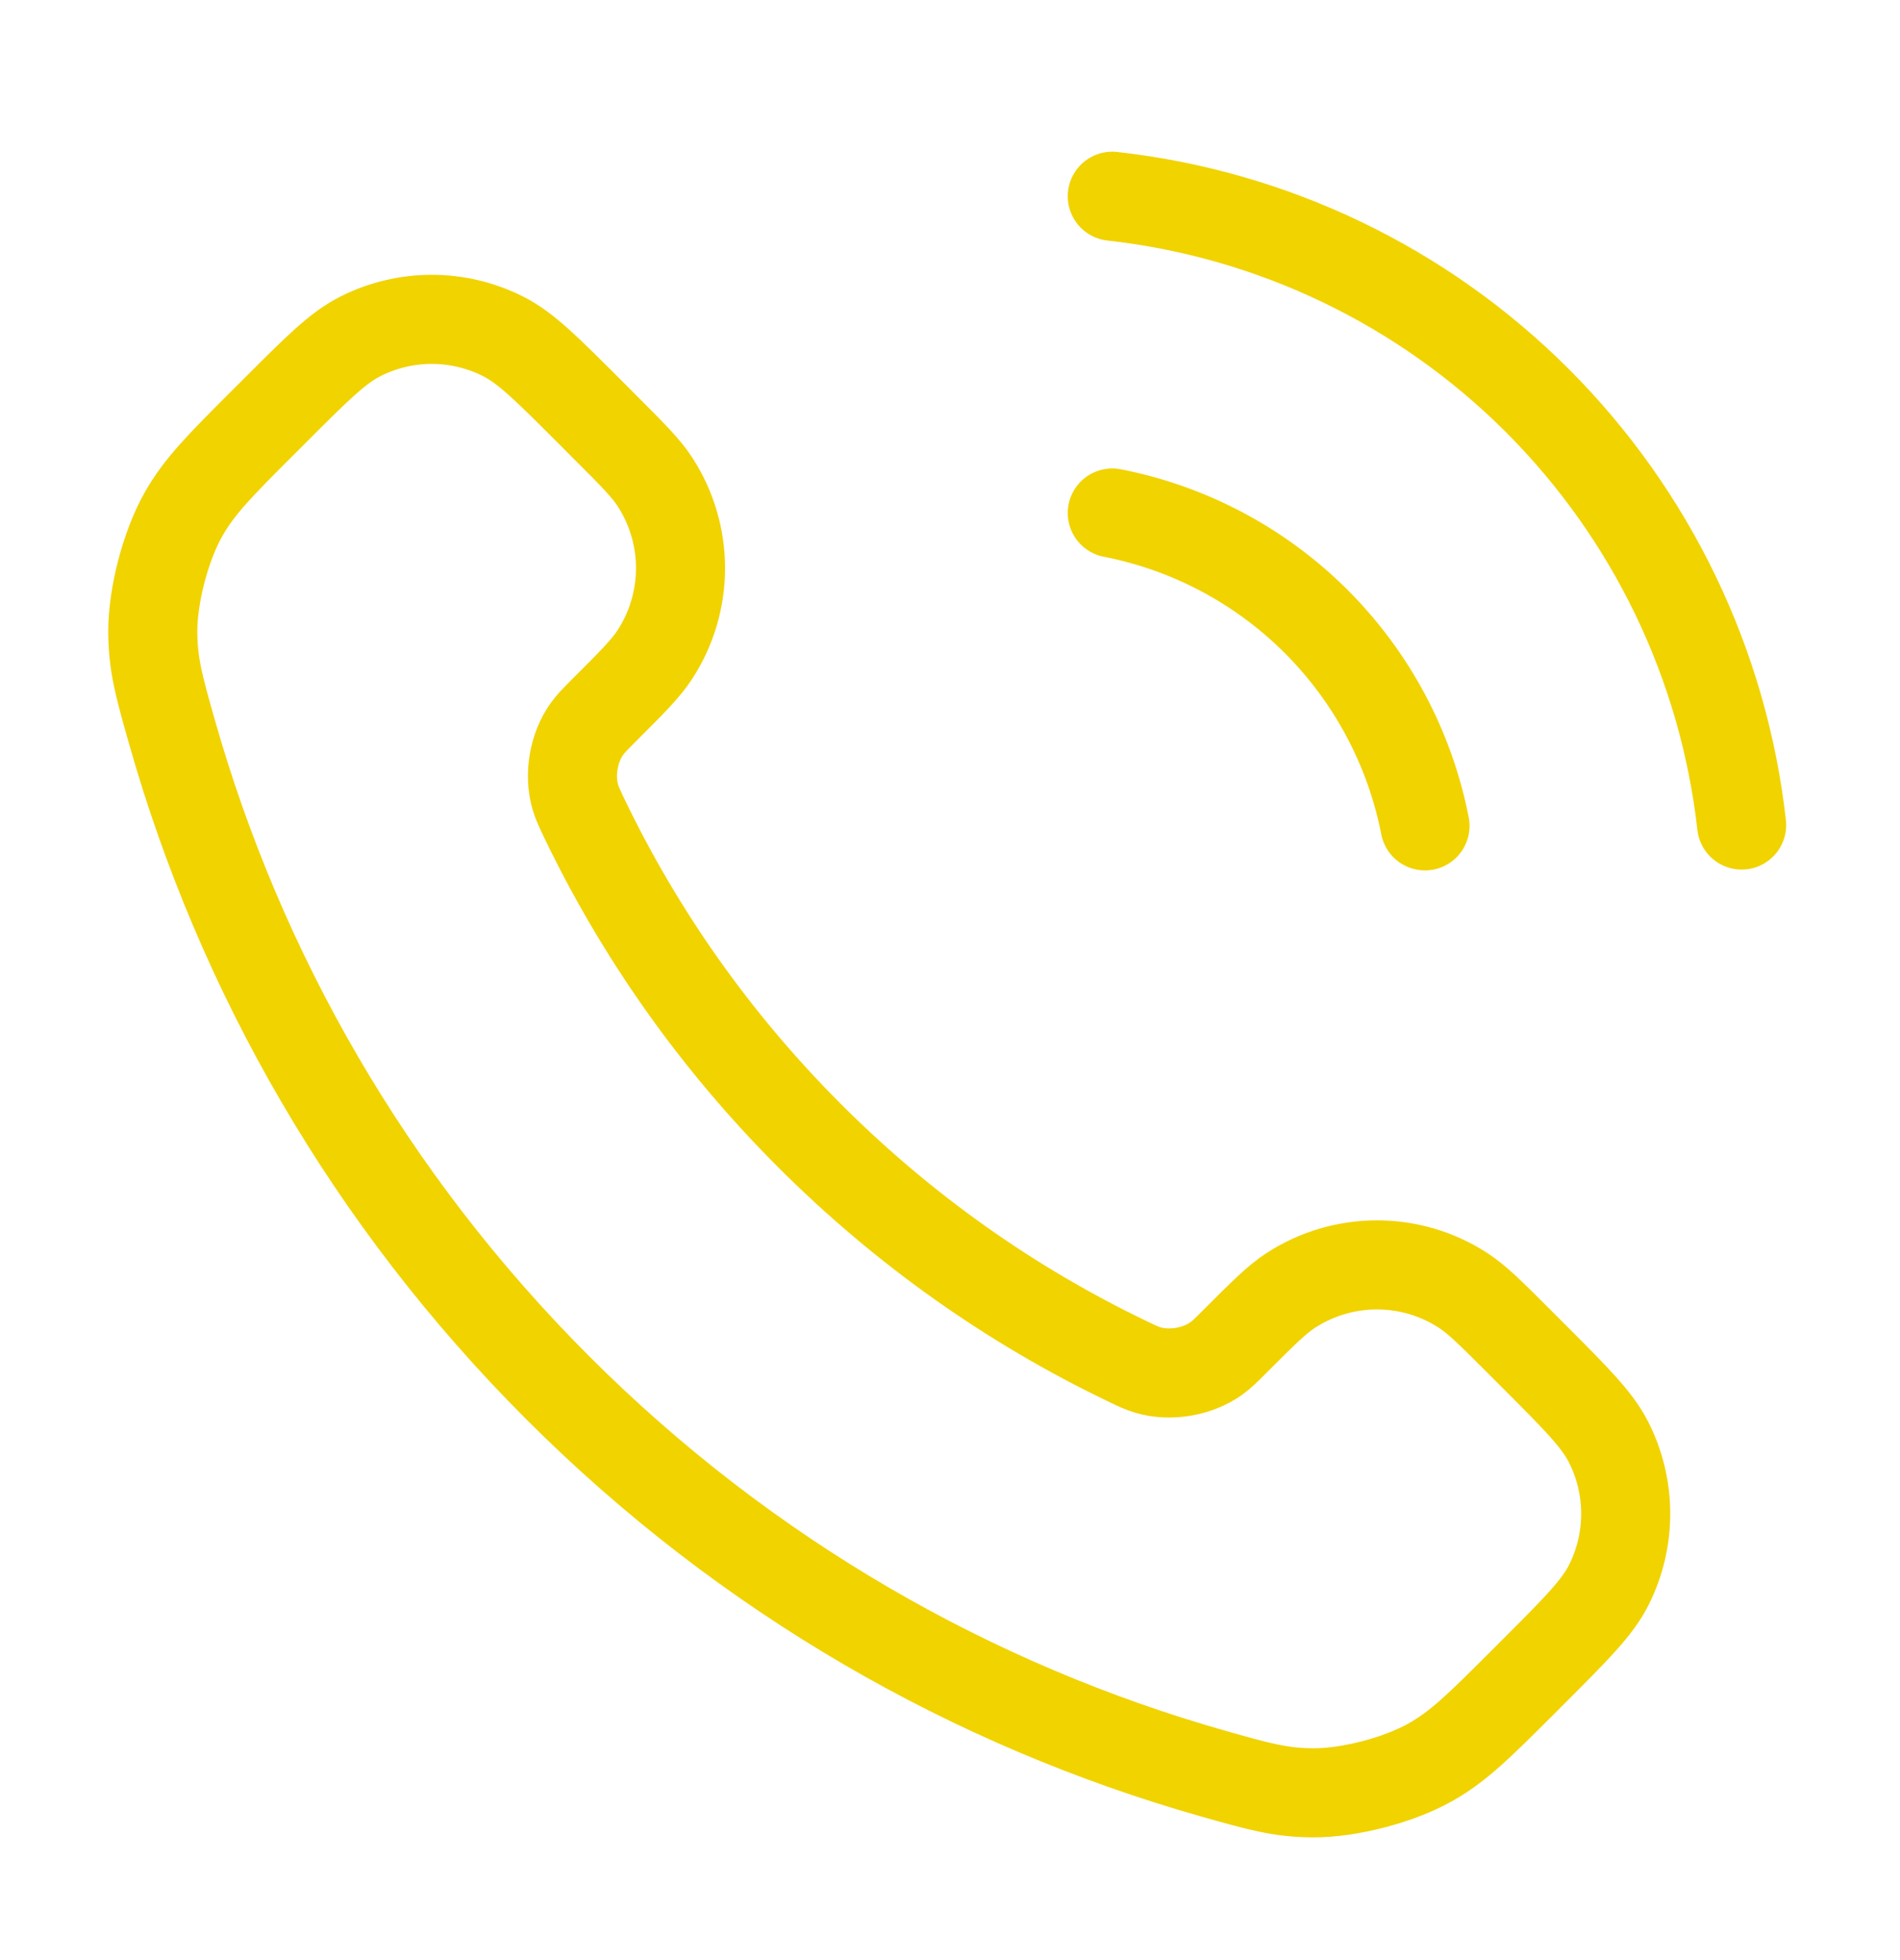 <svg width="32" height="33" viewBox="0 0 32 33" fill="none" xmlns="http://www.w3.org/2000/svg">
<path d="M18.733 8.637C20.035 8.891 21.232 9.528 22.17 10.466C23.108 11.405 23.745 12.601 24 13.904M18.733 3.304C21.439 3.604 23.962 4.816 25.888 6.74C27.814 8.664 29.029 11.185 29.333 13.89M13.636 19.121C12.033 17.519 10.768 15.707 9.84 13.775C9.761 13.608 9.721 13.525 9.69 13.42C9.581 13.046 9.659 12.587 9.886 12.271C9.95 12.182 10.026 12.105 10.178 11.953C10.645 11.487 10.878 11.254 11.03 11.019C11.605 10.136 11.605 8.996 11.03 8.112C10.878 7.878 10.645 7.645 10.178 7.179L9.919 6.919C9.21 6.21 8.856 5.856 8.475 5.664C7.718 5.281 6.825 5.281 6.068 5.664C5.687 5.856 5.333 6.21 4.625 6.919L4.414 7.129C3.708 7.835 3.355 8.188 3.085 8.668C2.786 9.201 2.571 10.028 2.573 10.639C2.575 11.19 2.681 11.566 2.895 12.319C4.043 16.363 6.209 20.18 9.393 23.364C12.577 26.548 16.393 28.714 20.438 29.862C21.19 30.075 21.567 30.182 22.117 30.184C22.728 30.186 23.556 29.97 24.088 29.671C24.568 29.401 24.921 29.048 25.628 28.342L25.838 28.132C26.546 27.424 26.901 27.069 27.093 26.689C27.476 25.932 27.476 25.038 27.093 24.282C26.901 23.901 26.546 23.547 25.838 22.838L25.578 22.578C25.112 22.112 24.879 21.879 24.644 21.727C23.761 21.152 22.621 21.152 21.737 21.727C21.503 21.879 21.27 22.112 20.804 22.578C20.651 22.731 20.575 22.807 20.486 22.871C20.169 23.097 19.71 23.176 19.337 23.067C19.231 23.036 19.148 22.996 18.982 22.916C17.049 21.988 15.238 20.723 13.636 19.121Z" stroke="#F1D300" stroke-width="1.5" stroke-linecap="round" stroke-linejoin="round"/>
</svg>
